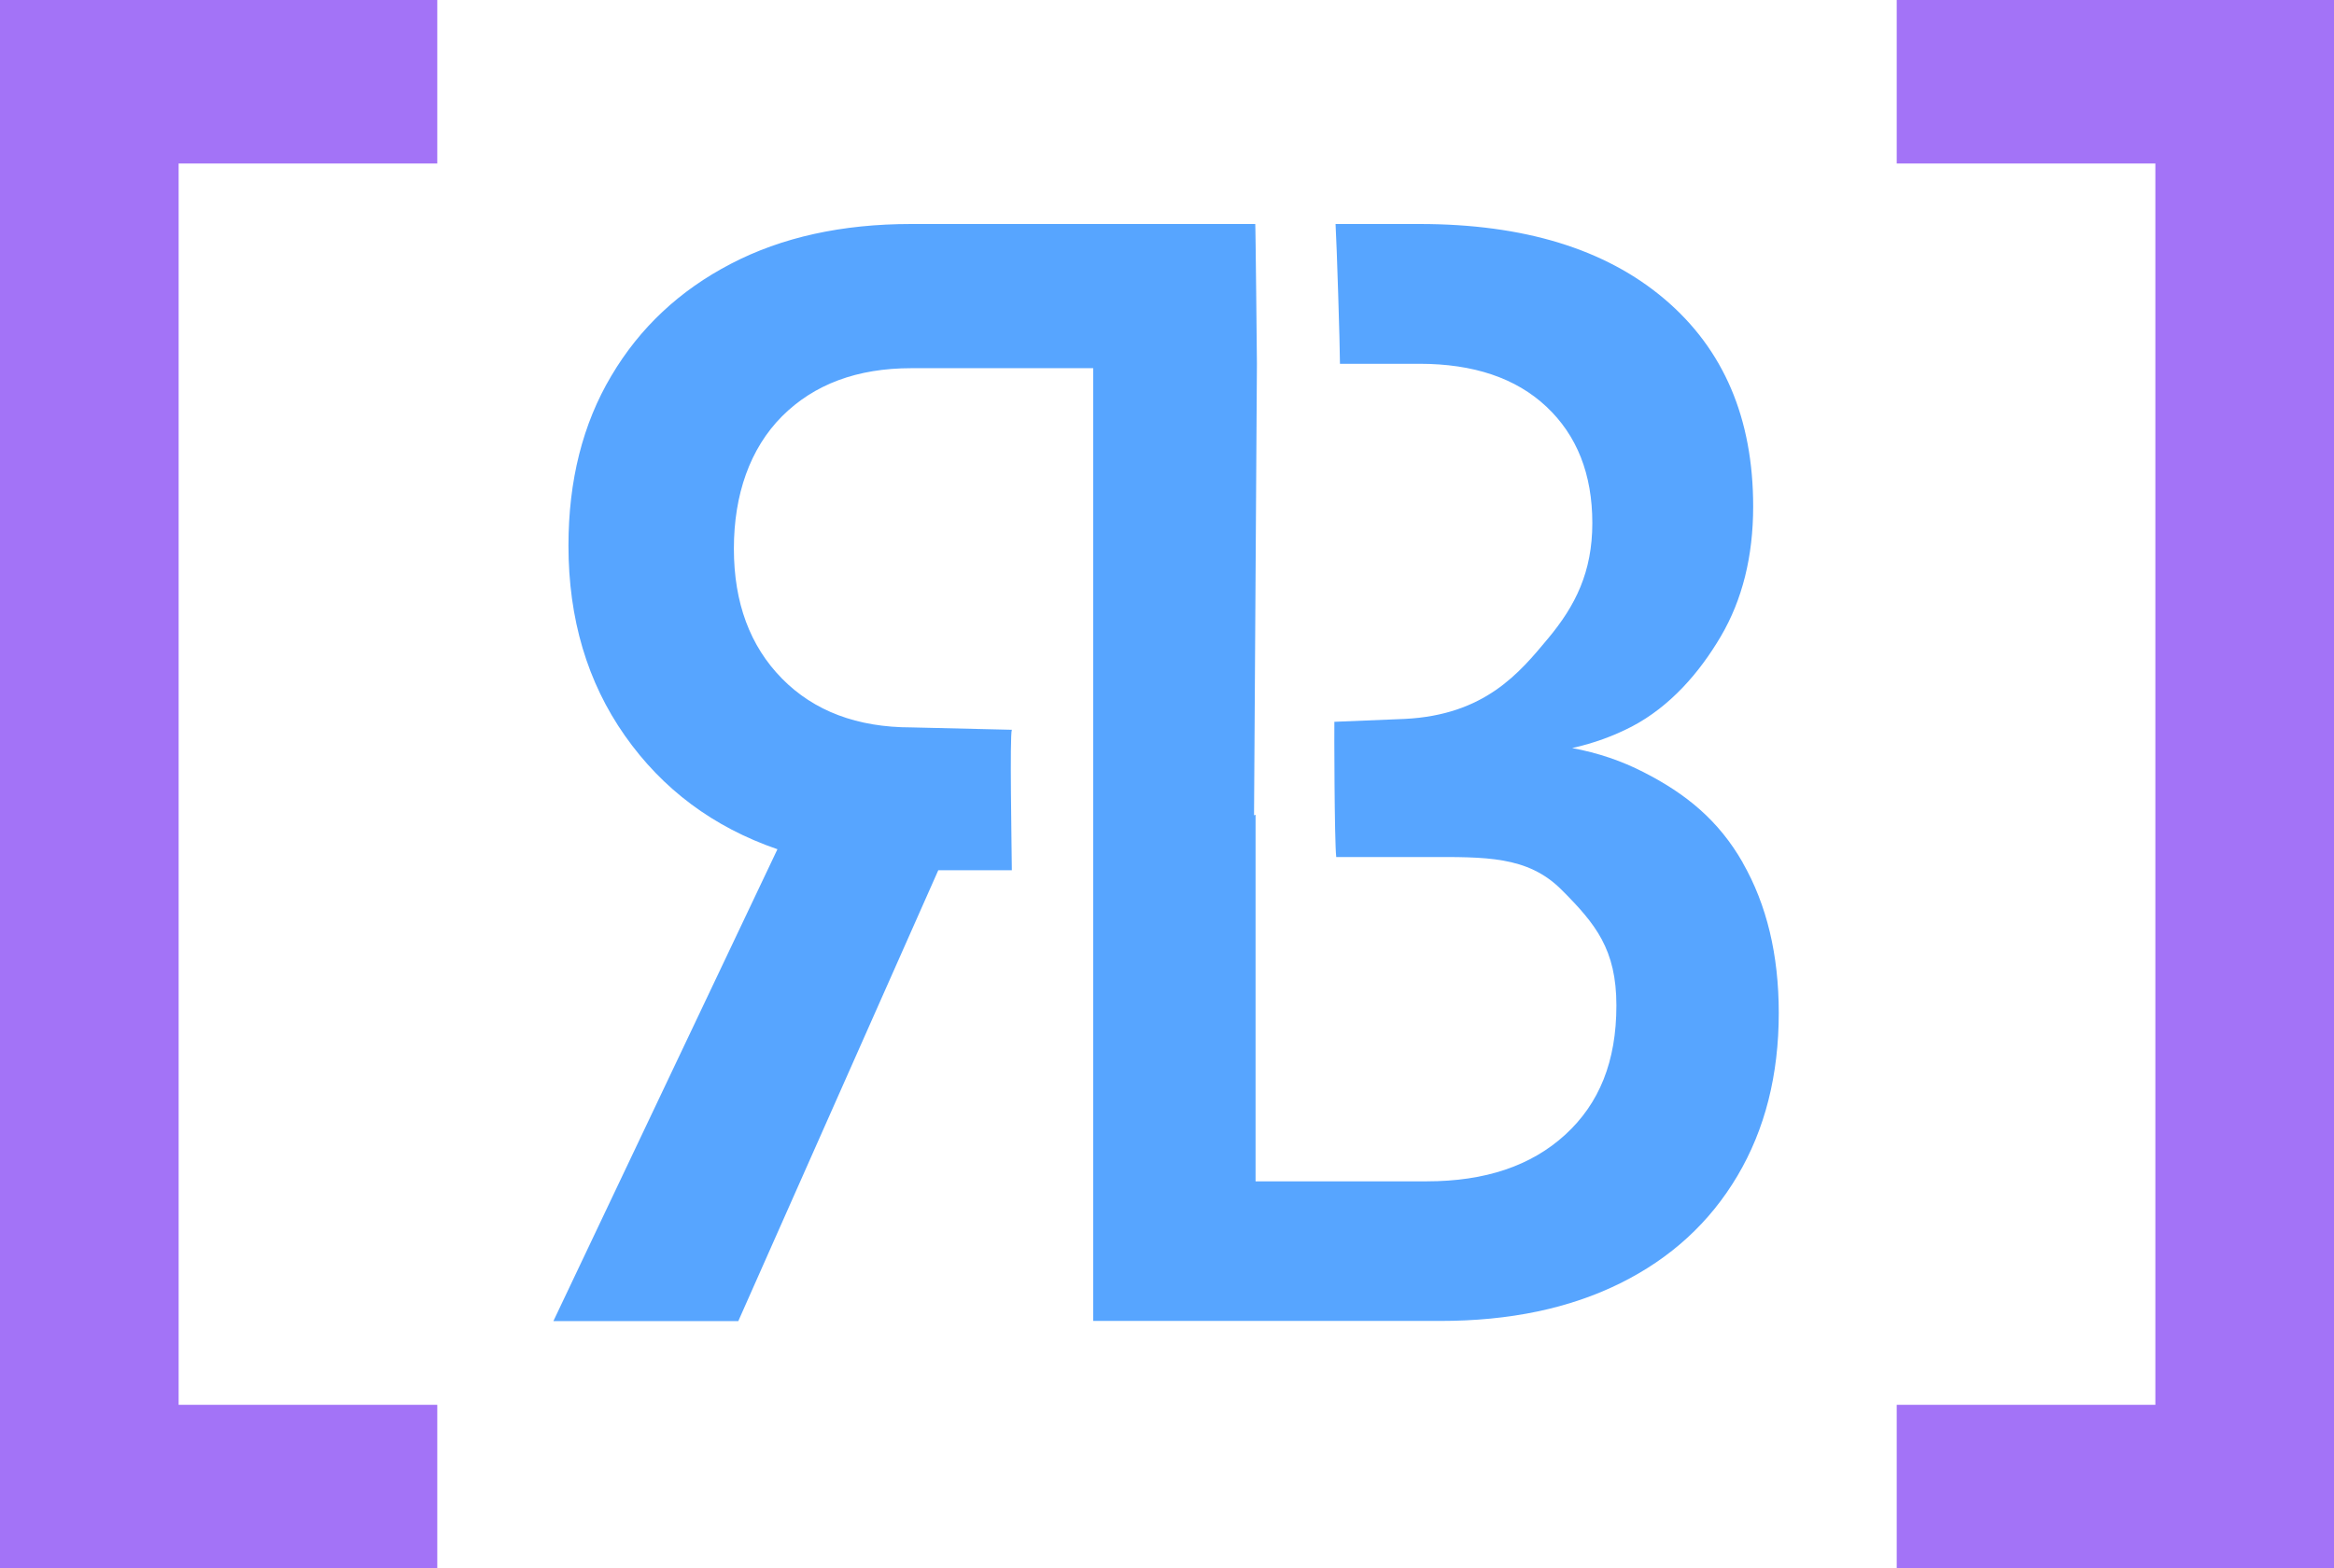 <?xml version="1.0" encoding="UTF-8" standalone="no"?>
<svg
   id="Layer_2"
   data-name="Layer 2"
   viewBox="0 0 137.71 92.56"
   version="1.1"
   sodipodi:docname="logo-colored.svg"
   inkscape:version="1.4.2 (ebf0e940d0, 2025-05-08)"
   xmlns:inkscape="http://www.inkscape.org/namespaces/inkscape"
   xmlns:sodipodi="http://sodipodi.sourceforge.net/DTD/sodipodi-0.dtd"
   xmlns="http://www.w3.org/2000/svg"
   xmlns:svg="http://www.w3.org/2000/svg">
  <sodipodi:namedview
     id="namedview4"
     pagecolor="#ffffff"
     bordercolor="#111111"
     borderopacity="1"
     inkscape:showpageshadow="0"
     inkscape:pageopacity="0"
     inkscape:pagecheckerboard="1"
     inkscape:deskcolor="#d1d1d1"
     inkscape:zoom="3.7470044"
     inkscape:cx="68.855003"
     inkscape:cy="48.572134"
     inkscape:window-width="1346"
     inkscape:window-height="724"
     inkscape:window-x="8"
     inkscape:window-y="32"
     inkscape:window-maximized="1"
     inkscape:current-layer="Layer_1-2" />
  <defs
     id="defs1">
    <style
       id="style1">
      .cls-1 {
        fill: none;
        stroke: #000;
        stroke-miterlimit: 10;
        stroke-width: .5px;
      }
    </style>
  </defs>
  <g
     id="Layer_1-2"
     data-name="Layer 1">
    <path
       d="M0,92.56V0h25.8v9.65h-15.26v73.26h15.26v9.65H0Z"
       id="path1"
       style="fill:#a373f7;fill-opacity:1" />
    <path
       d="M102.82,50.9c-1.42-2.48-3.34-4.05-5.83-5.32-1.3-.67-2.71-1.15-4.23-1.43,1.26-.28,2.44-.71,3.52-1.27,2.25-1.18,3.98-3.16,5.25-5.32,1.27-2.16,1.91-4.72,1.91-7.67,0-5.2-1.74-9.28-5.23-12.24-3.49-2.96-8.31-4.43-14.46-4.43h-4.95c.07,1.12.26,7.22.26,8.25h4.69c3.19,0,5.69.84,7.49,2.53,1.8,1.69,2.71,3.98,2.71,6.87s-1,4.88-2.61,6.81c-1.69,2.03-3.73,4.52-8.47,4.75l-4.14.17c-.01.24,0,6.99.11,7.98h5.35c3.43,0,5.93-.08,7.94,1.93s3.24,3.52,3.24,6.83-1.01,5.79-3.02,7.63-4.73,2.75-8.16,2.75h-10.11v-21.63s-.06.01-.09.03l.17-26.65s-.08-8.37-.1-8.25h-20.3c-4.08,0-7.63.78-10.64,2.35-3.02,1.57-5.37,3.77-7.05,6.61-1.69,2.84-2.53,6.18-2.53,10.02,0,4.32,1.11,8.06,3.33,11.22s5.22,5.4,9,6.7l-13.22,27.85h10.91l11.8-26.61h4.34c-.01-1.36-.13-7.95,0-8.29l-5.93-.14c-3.19,0-5.74-.96-7.63-2.88-1.89-1.92-2.84-4.48-2.84-7.67s.95-5.91,2.84-7.81c1.89-1.89,4.43-2.84,7.63-2.84h10.73v56.23h20.49c4.08,0,7.61-.74,10.6-2.22s5.29-3.59,6.92-6.34c1.63-2.75,2.44-5.96,2.44-9.62,0-3.43-.71-6.39-2.13-8.87Z"
       id="path2"
       style="fill:#57a5ff;fill-opacity:1" />
    <path
       d="M111.91,92.56v-9.65h15.26V9.65h-15.26V0h25.8v92.56h-25.8Z"
       id="path3"
       style="fill:#a373f7;fill-opacity:1" />
  </g>
</svg>
